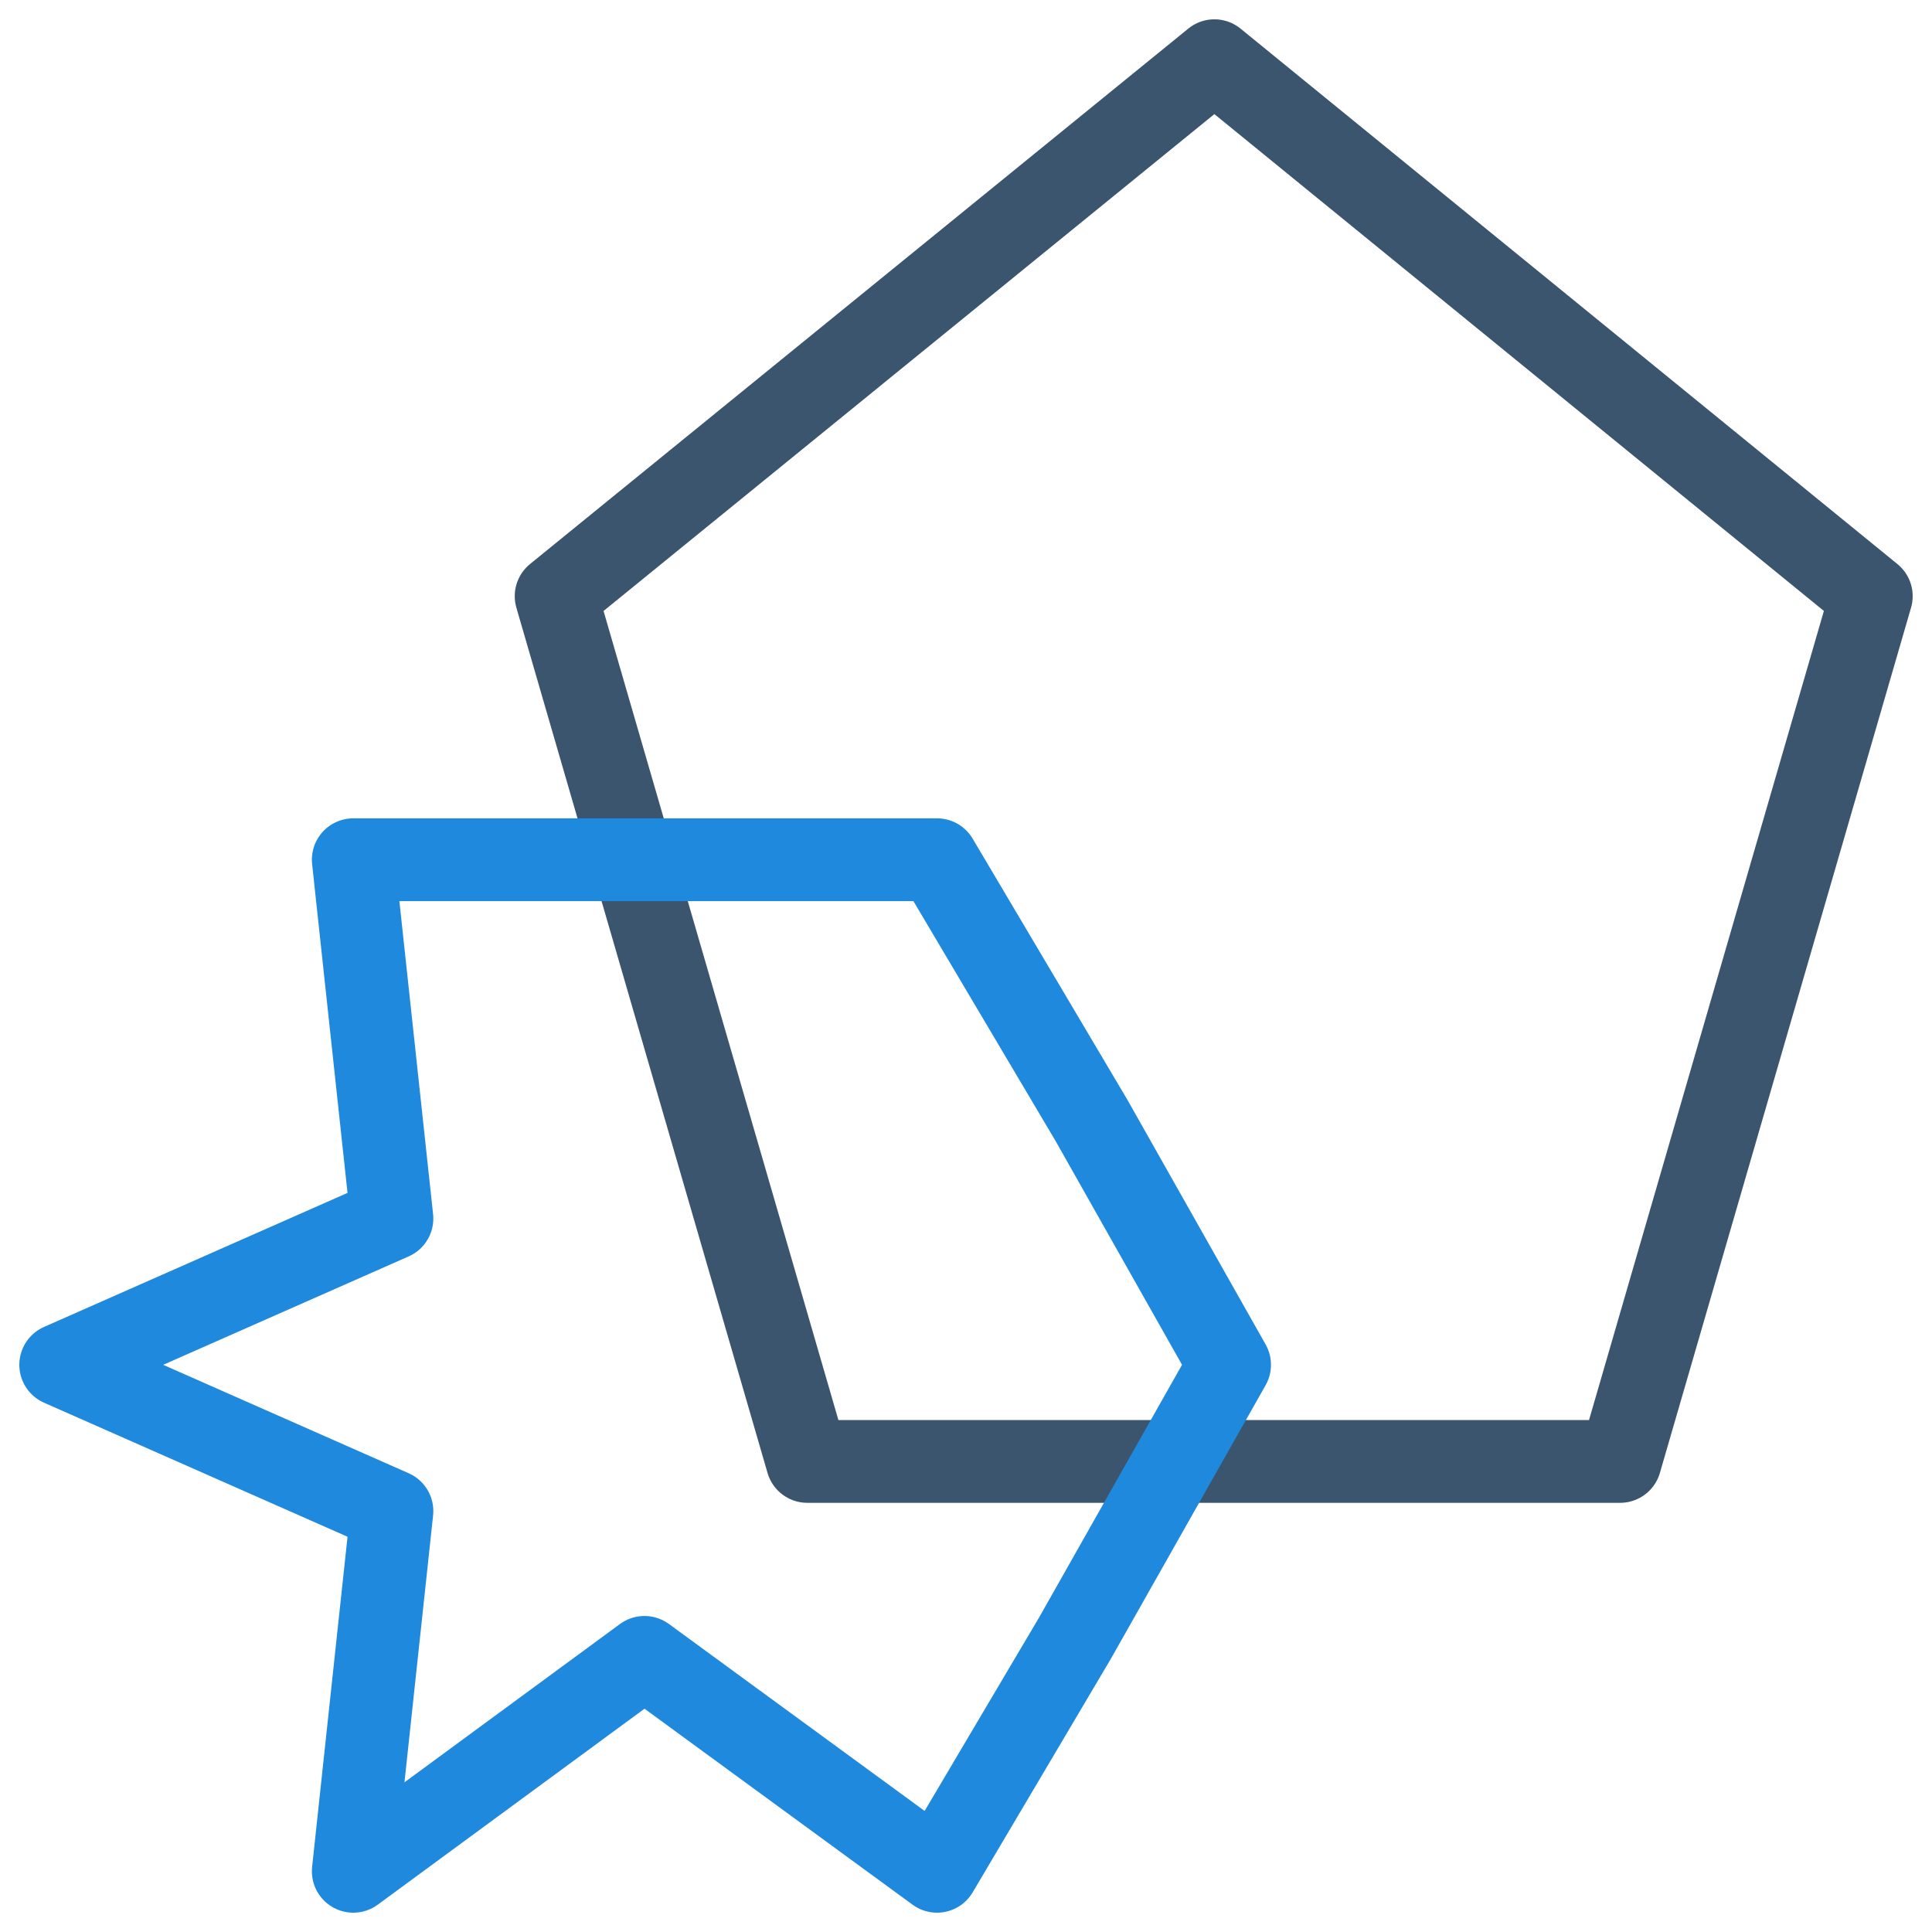 <?xml version="1.0" encoding="utf-8"?>
<!-- Generator: Adobe Illustrator 24.3.0, SVG Export Plug-In . SVG Version: 6.00 Build 0)  -->
<svg version="1.1" baseProfile="basic" id="Layer_1"
	 xmlns="http://www.w3.org/2000/svg" xmlns:xlink="http://www.w3.org/1999/xlink" x="0px" y="0px" viewBox="0 0 140 140"
	 xml:space="preserve">
<style type="text/css">
	.st0{fill:none;stroke:#3C556E;stroke-width:6;stroke-linecap:round;stroke-linejoin:round;stroke-miterlimit:23.333;}
	.st1{fill:none;stroke:#1F89DE;stroke-width:6;stroke-linecap:round;stroke-linejoin:round;stroke-miterlimit:23.333;}
</style>
<polygon class="st0" points="88,4.4 40.3,43.2 58.5,105.9 117.4,105.9 135.6,43.2 "/>
<polygon class="st1" points="44.8,62.3 67.9,62.3 79.1,81.2 89.1,98.9 77.9,118.7 67.9,135.6 46.7,120.1 25.6,135.6 28.4,109.5 
	4.4,98.9 28.4,88.3 25.6,62.3 "/>
</svg>
